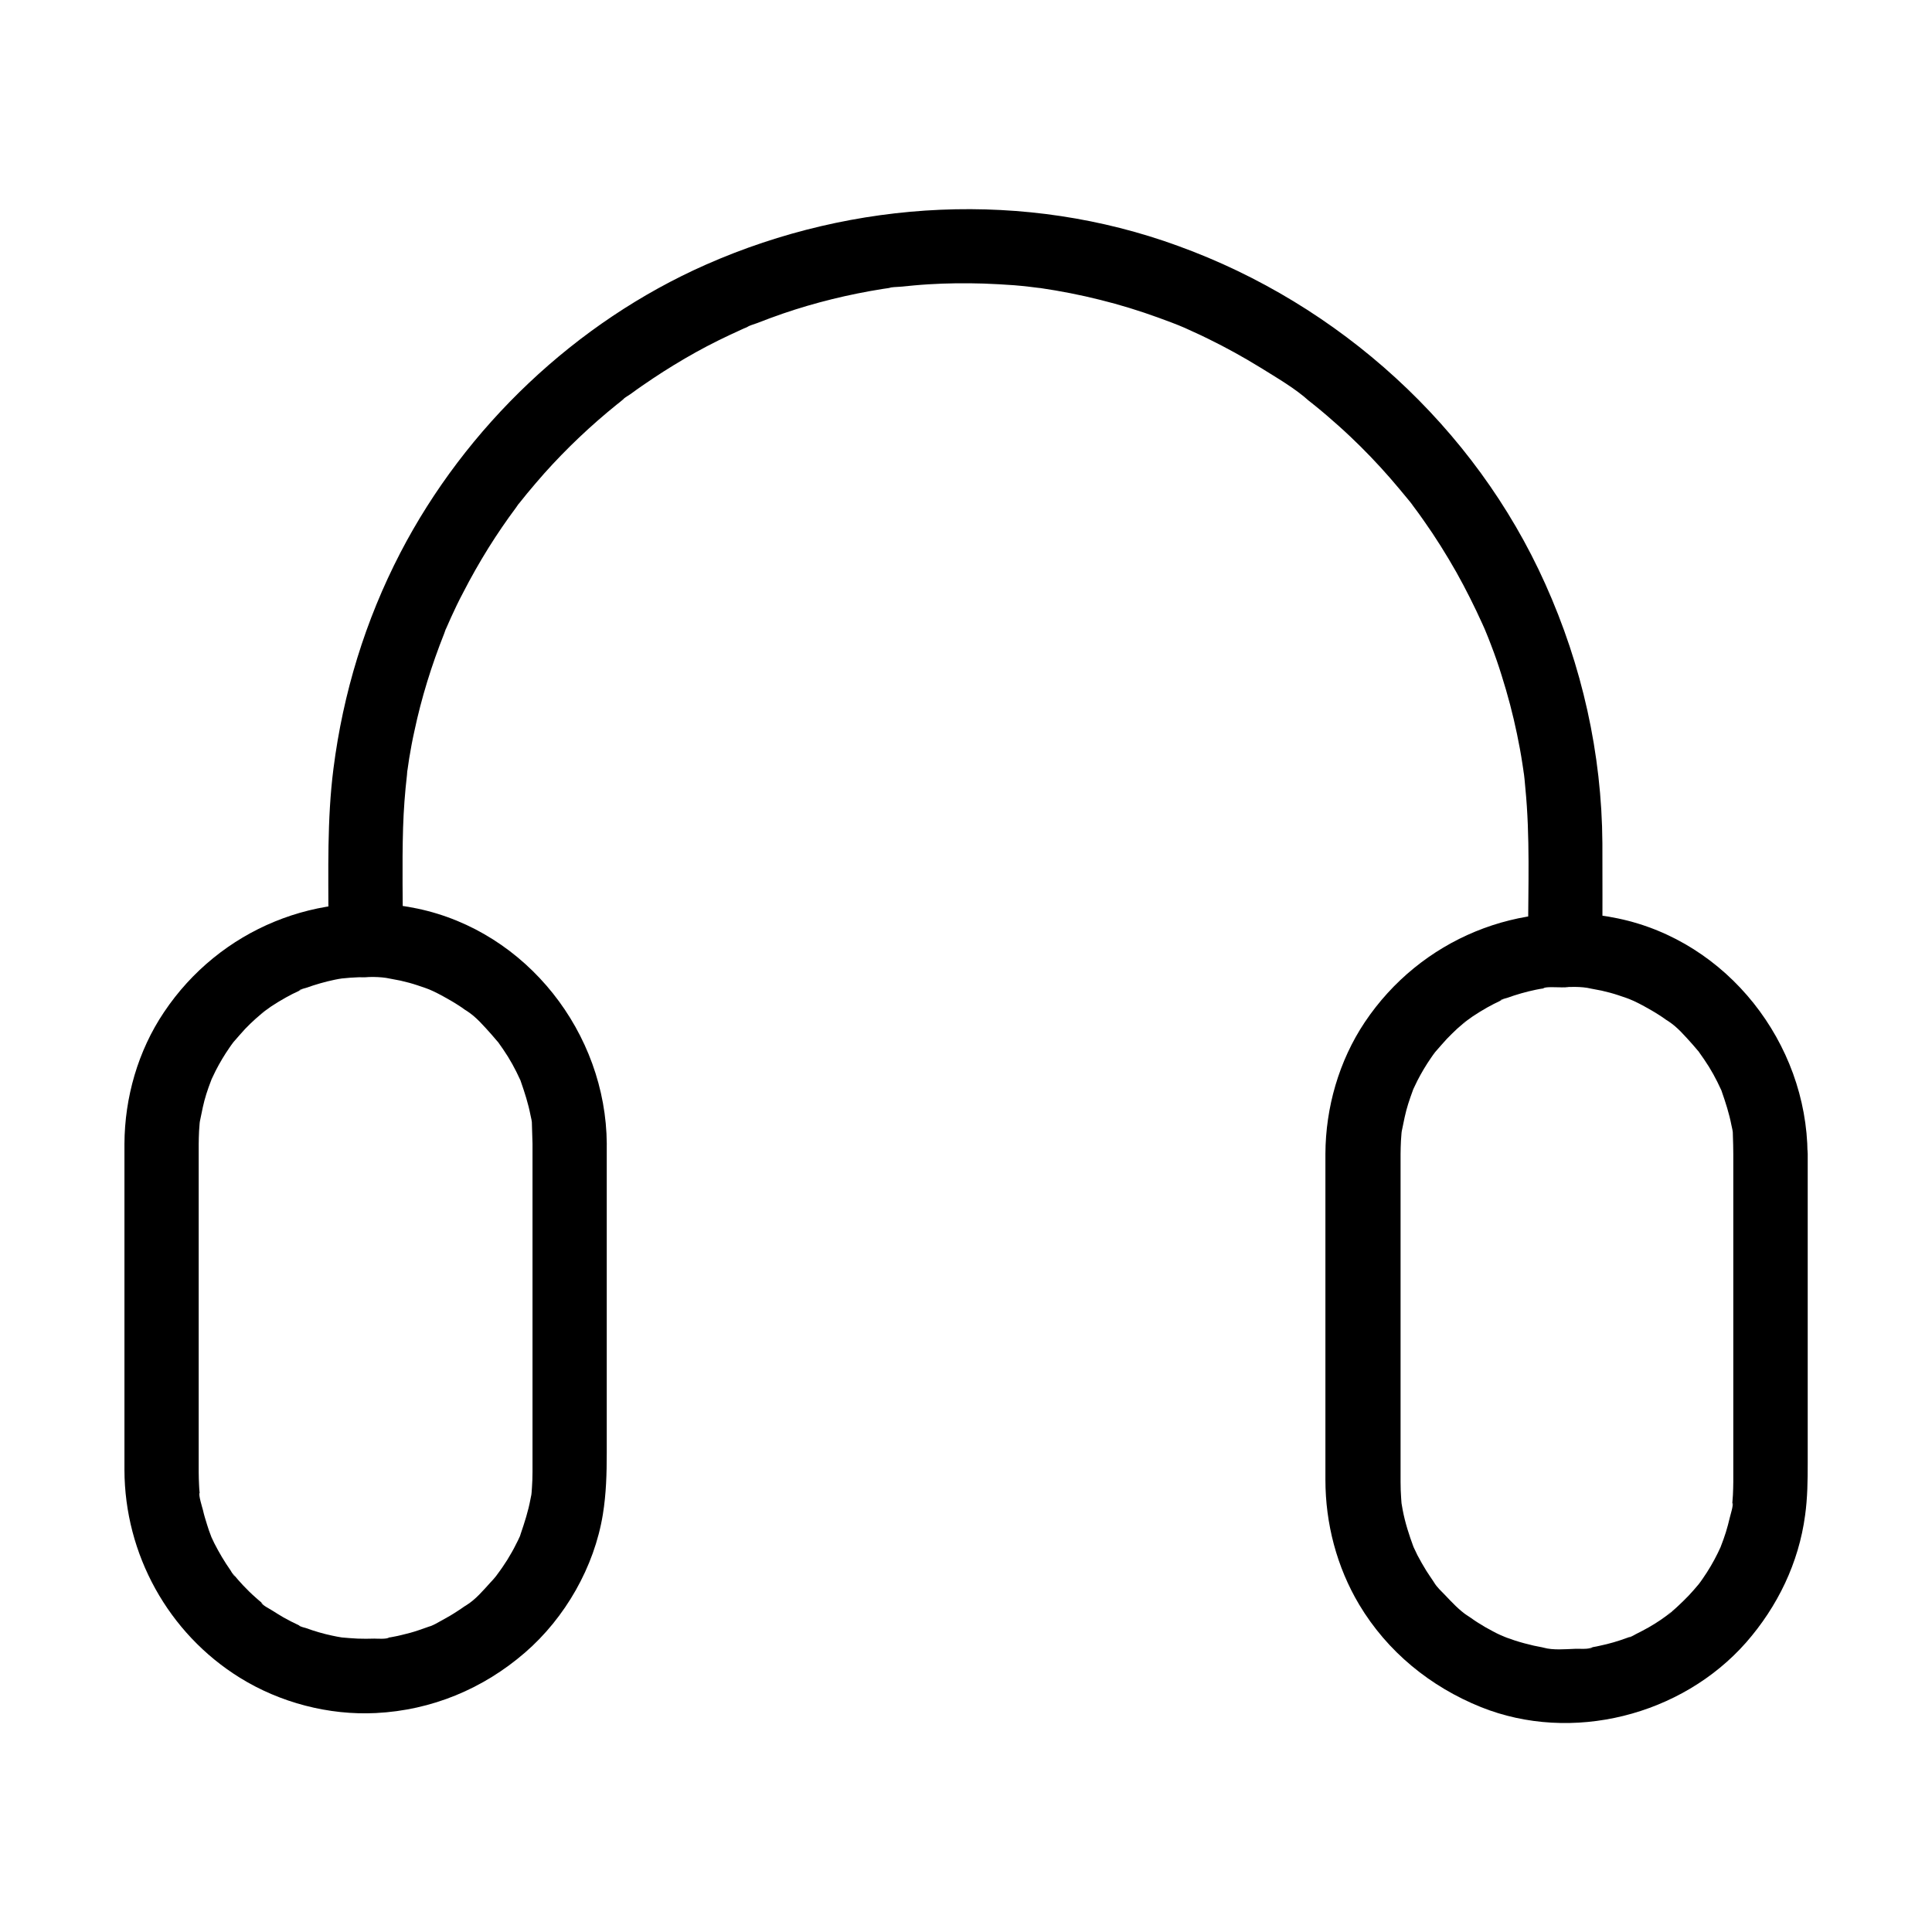 <?xml version="1.0" encoding="UTF-8"?>
<!-- Uploaded to: SVG Repo, www.svgrepo.com, Generator: SVG Repo Mixer Tools -->
<svg fill="#000000" width="800px" height="800px" version="1.1" viewBox="144 144 512 512" xmlns="http://www.w3.org/2000/svg">
 <g>
  <path d="m285.12 447.18v70.898 13.875 2.164c0 1.379-0.051 2.754-0.148 4.133-0.051 0.789-0.098 1.672-0.246 2.461 0.441-2.461-0.051 0.195-0.148 0.59-0.59 3.199-1.574 6.199-2.609 9.25-0.836 2.508 0.887-1.82-0.195 0.59-0.344 0.738-0.641 1.426-1.031 2.117-0.688 1.426-1.477 2.754-2.312 4.133-0.836 1.328-1.723 2.609-2.656 3.887 1.379-1.918-0.098 0.098-0.344 0.441-0.492 0.59-0.934 1.133-1.477 1.672-1.871 2.066-4.035 4.625-6.445 6.051 2.117-1.23 0.051-0.051-0.395 0.246-0.59 0.441-1.23 0.836-1.82 1.23-1.328 0.887-2.754 1.723-4.133 2.461-1.18 0.641-2.41 1.426-3.691 1.77 2.41-0.738 0-0.051-0.441 0.148-0.688 0.246-1.426 0.492-2.117 0.738-1.426 0.492-2.902 0.887-4.379 1.23-0.738 0.195-1.477 0.344-2.262 0.492-0.492 0.098-0.984 0.195-1.523 0.246-1.133 0.148-1.031 0.148 0.344-0.051-0.543 0.492-3.199 0.297-3.887 0.297-1.477 0.051-2.953 0.051-4.43 0-1.379-0.051-2.707-0.195-4.082-0.297-2.363-0.246 2.262 0.441-0.051 0-0.887-0.148-1.77-0.297-2.609-0.492-2.363-0.492-4.676-1.18-6.988-2.016-0.344-0.098-1.625-0.395-1.82-0.688 0.395 0.148 0.789 0.344 1.133 0.492-0.395-0.195-0.789-0.344-1.18-0.543-1.379-0.641-2.707-1.328-4.035-2.066-1.031-0.59-2.016-1.23-3.051-1.871-0.789-0.492-2.41-1.277-2.902-2.066 0.344 0.246 0.641 0.492 0.984 0.738-0.344-0.246-0.688-0.543-0.984-0.836-0.492-0.395-0.984-0.836-1.477-1.277-1.133-0.984-2.215-2.066-3.246-3.148-0.887-0.934-1.723-1.918-2.559-2.902-1.18-1.379 0.246 0.441 0.344 0.492-0.395-0.195-0.887-1.18-1.133-1.574-1.625-2.312-3.051-4.723-4.328-7.231-0.297-0.59-0.543-1.18-0.836-1.77-0.984-2.066 0.789 2.117 0-0.051-0.395-1.031-0.789-2.066-1.082-3.102-0.395-1.277-0.789-2.508-1.082-3.836-0.148-0.59-1.277-4.184-0.887-4.574 0.051 0.441 0.098 0.836 0.148 1.277-0.051-0.441-0.098-0.887-0.148-1.328-0.051-0.688-0.148-1.379-0.148-2.016-0.051-1.133-0.098-2.312-0.098-3.445v-0.59-3.984-16.383-45.266-16.383-3.836-0.492c0-1.133 0.051-2.312 0.098-3.445 0.051-0.688 0.098-1.379 0.148-2.016 0.051-0.441 0.098-0.887 0.148-1.328-0.195 1.523-0.246 1.723-0.051 0.641 0.492-2.41 0.934-4.773 1.672-7.086 0.395-1.277 0.836-2.461 1.328-3.738 0.789-2.164-0.984 2.016 0-0.051 0.395-0.789 0.738-1.574 1.133-2.363 1.082-2.117 2.312-4.184 3.641-6.102 0.344-0.543 0.738-1.031 1.133-1.574 1.328-1.82-1.426 1.672 0.051-0.051 0.984-1.133 1.969-2.262 3-3.394 0.887-0.934 1.82-1.82 2.805-2.707 0.492-0.441 0.984-0.836 1.477-1.277 0.195-0.148 1.625-1.625 0.492-0.441-1.082 1.133 0.297-0.246 0.543-0.395 0.543-0.395 1.031-0.738 1.574-1.133 1.277-0.836 2.559-1.625 3.887-2.363 1.133-0.641 2.312-1.23 3.492-1.77 0.195-0.098 0.395-0.195 0.59-0.297 0.984-0.441 0.789-0.344-0.543 0.195 0.195-0.297 1.477-0.59 1.82-0.688 2.508-0.887 5.019-1.625 7.625-2.164 0.641-0.148 1.328-0.246 1.969-0.344 2.312-0.441-2.312 0.195 0.051 0 1.379-0.148 2.707-0.246 4.082-0.297 2.754-0.098 5.805-0.246 8.512 0.344-2.508-0.59 0.051 0.051 0.492 0.098 0.789 0.148 1.523 0.297 2.312 0.441 1.523 0.344 3 0.738 4.477 1.23 0.738 0.246 1.477 0.492 2.164 0.738 0.051 0 2.41 0.934 0.984 0.344-1.426-0.59 0.836 0.395 0.934 0.441 0.934 0.441 1.82 0.887 2.707 1.379 1.328 0.738 2.656 1.477 3.938 2.312 0.641 0.395 1.277 0.836 1.871 1.277 0.395 0.246 2.508 1.523 0.441 0.297 2.461 1.477 4.676 4.133 6.594 6.25 0.492 0.543 0.984 1.133 1.477 1.723 1.672 1.918-1.133-1.672 0.344 0.395 0.887 1.23 1.723 2.461 2.559 3.789 0.789 1.277 1.523 2.609 2.215 3.984 0.344 0.688 0.641 1.379 0.984 2.066 0.887 1.871-0.543-1.672 0.195 0.492 1.031 2.953 1.969 5.856 2.559 8.906 0.148 0.738 0.395 1.574 0.395 2.312-0.098-2.559 0 0.098 0 0.543 0.051 1.621 0.098 3.195 0.148 4.816 0.051 5.164 4.477 10.086 9.84 9.84 5.312-0.246 9.891-4.328 9.84-9.84-0.195-29.371-21.156-56.285-50.184-62.387-25.98-5.457-52.449 5.465-67.16 27.457-6.887 10.234-10.43 22.633-10.48 34.934v8.363 44.379 33.605c0.051 22.336 11.562 43.297 30.602 55.105 10.629 6.594 23.566 9.988 36.062 9.348 14.711-0.738 28.387-6.394 39.508-16.039 10.629-9.199 18.352-22.68 20.613-36.605 0.887-5.461 1.031-10.824 1.031-16.285v-41.871-37.984-2.066c0-5.164-4.527-10.086-9.84-9.84-5.356 0.293-9.832 4.379-9.832 9.887z"/>
  <path d="m603.34 449.79v70.898 13.875 2.164c0 1.133-0.051 2.312-0.098 3.445-0.051 0.688-0.098 1.379-0.148 2.016 0 0.246-0.051 0.441-0.051 0.688-0.148 1.082-0.098 0.887 0.098-0.59 0.344 0.344-0.641 3.445-0.738 3.938-0.297 1.277-0.641 2.559-1.031 3.836-0.395 1.277-0.836 2.461-1.328 3.738-0.789 2.164 0.984-2.016 0 0.051-0.297 0.59-0.543 1.18-0.836 1.77-1.133 2.312-2.461 4.574-3.938 6.691-0.344 0.543-0.738 1.031-1.133 1.574-1.328 1.82 1.426-1.672-0.051 0.051-0.836 0.984-1.672 1.969-2.559 2.902-0.887 0.934-1.82 1.82-2.754 2.707-0.492 0.441-0.934 0.887-1.426 1.277-0.246 0.195-2.117 2.016-0.984 0.836 1.082-1.133-0.297 0.195-0.543 0.395-0.543 0.395-1.031 0.738-1.574 1.133-1.082 0.738-2.164 1.426-3.297 2.066s-2.262 1.23-3.445 1.82c-0.344 0.148-1.426 0.887-1.77 0.836 1.328-0.543 1.523-0.641 0.543-0.246-0.395 0.148-0.836 0.297-1.23 0.441-2.262 0.836-4.625 1.523-6.988 2.016-0.641 0.148-1.328 0.297-1.969 0.395-0.195 0.051-0.441 0.098-0.641 0.098-1.082 0.148-0.887 0.148 0.641-0.051-1.082 0.59-3.543 0.344-4.723 0.395-2.559 0.098-5.805 0.395-8.266-0.297 2.41 0.738 0.148 0-0.395-0.098-0.738-0.148-1.477-0.297-2.215-0.441-1.723-0.395-3.394-0.836-5.066-1.379-0.688-0.246-1.426-0.492-2.117-0.738-0.098-0.051-2.363-0.934-0.887-0.344 1.477 0.59-0.789-0.344-0.887-0.395-0.688-0.297-1.328-0.641-1.969-0.984-1.328-0.688-2.609-1.426-3.836-2.215-0.641-0.395-1.23-0.789-1.82-1.23-0.395-0.297-3.148-2.066-0.984-0.641-2.164-1.426-4.133-3.543-5.953-5.461-0.934-0.984-2.215-2.117-2.902-3.344 1.23 2.164 0-0.051-0.297-0.441-0.59-0.887-1.18-1.723-1.77-2.656-0.836-1.328-1.625-2.754-2.363-4.133-0.344-0.688-0.688-1.426-1.031-2.164-0.195-0.395-0.641-1.723 0.051 0.148-1.23-3.297-2.312-6.641-2.953-10.086-0.051-0.395-0.543-3.102-0.148-0.641-0.148-0.836-0.195-1.672-0.246-2.461-0.098-1.379-0.148-2.805-0.148-4.231v-0.59-3.984-16.383-45.266-16.383-3.836-0.492c0-1.133 0.051-2.312 0.098-3.445 0.051-0.688 0.098-1.379 0.148-2.016 0.051-0.441 0.098-0.887 0.148-1.328-0.195 1.523-0.246 1.723-0.051 0.641 0.492-2.41 0.934-4.773 1.672-7.086 0.395-1.277 0.836-2.461 1.277-3.691 0.789-2.164-0.984 2.016 0-0.051 0.395-0.789 0.738-1.574 1.133-2.363 1.082-2.117 2.312-4.184 3.641-6.102 0.344-0.543 0.738-1.031 1.133-1.574 1.328-1.82-1.426 1.672 0.051-0.051 0.984-1.133 1.969-2.262 3-3.394 0.887-0.934 1.82-1.82 2.754-2.707 0.492-0.441 0.984-0.836 1.477-1.277 0.246-0.195 1.523-1.625 0.492-0.441-0.984 1.133 0.246-0.195 0.543-0.395 0.543-0.395 1.031-0.738 1.574-1.133 1.23-0.836 2.559-1.625 3.836-2.363 1.133-0.641 2.312-1.23 3.445-1.77 0.195-0.098 0.395-0.195 0.59-0.297 0.984-0.441 0.789-0.344-0.543 0.195 0.195-0.297 1.477-0.59 1.82-0.688 2.461-0.887 5.019-1.625 7.625-2.164 0.641-0.148 1.328-0.246 1.969-0.344 0.195-0.051 0.441-0.051 0.641-0.098 1.082-0.148 0.887-0.148-0.641 0.098 0.344-0.492 3.445-0.297 4.082-0.297 2.754-0.098 5.902-0.297 8.562 0.344-2.461-0.59 0.051 0.051 0.492 0.098 0.789 0.148 1.523 0.297 2.312 0.441 1.523 0.344 3 0.738 4.477 1.23 0.738 0.246 1.477 0.492 2.164 0.738 0.051 0 2.41 0.934 0.984 0.344-1.426-0.543 0.836 0.395 0.934 0.441 0.934 0.441 1.82 0.887 2.707 1.379 1.328 0.738 2.656 1.477 3.938 2.312 0.641 0.395 1.277 0.836 1.871 1.277 0.395 0.246 2.508 1.523 0.441 0.297 2.461 1.477 4.676 4.133 6.594 6.25 0.492 0.543 0.984 1.133 1.477 1.723 1.672 1.918-1.133-1.672 0.297 0.395 0.887 1.23 1.723 2.461 2.559 3.789 0.789 1.277 1.523 2.609 2.215 3.984 0.344 0.688 0.641 1.379 0.984 2.066 0.887 1.871-0.543-1.672 0.195 0.492 1.031 2.953 1.969 5.856 2.559 8.906 0.148 0.738 0.395 1.574 0.395 2.312-0.098-2.559 0 0.098 0 0.543 0.055 1.578 0.105 3.203 0.105 4.777 0.051 5.164 4.477 10.086 9.84 9.84 5.312-0.246 9.891-4.328 9.84-9.84-0.195-29.371-21.207-56.336-50.234-62.387-25.93-5.461-52.398 5.512-67.109 27.504-6.84 10.234-10.383 22.633-10.43 34.883v8.363 44.379 33.605c0 11.609 3 23.125 8.953 33.113 7.477 12.496 18.844 21.746 32.273 27.16 24.059 9.645 53.184 2.262 70.258-17.121 8.363-9.543 13.973-21.156 15.645-33.75 0.641-4.625 0.688-9.199 0.688-13.824v-41.871-37.984-2.066c0-5.164-4.527-10.086-9.84-9.84-5.359 0.242-9.883 4.324-9.883 9.836z"/>
  <path d="m250.77 393.11c0-9.891-0.246-19.828 0.051-29.766 0.148-4.676 0.492-9.348 1.031-13.973 0.051-0.543 0.051-1.18 0.195-1.672-0.738 2.117-0.148 1.133-0.051 0.297 0.148-0.984 0.297-2.016 0.441-3 0.395-2.41 0.836-4.82 1.379-7.231 1.871-8.855 4.574-17.516 7.922-25.93 0.246-0.59 0.395-1.328 0.738-1.82-1.082 1.723-0.492 1.18-0.246 0.543 0.441-0.984 0.887-2.016 1.328-3 0.984-2.164 2.016-4.328 3.148-6.445 2.066-4.035 4.328-8.02 6.742-11.906 2.312-3.691 4.723-7.231 7.332-10.727 0.344-0.441 0.738-1.18 1.18-1.574-1.379 1.133-0.836 1.082-0.344 0.441 0.688-0.836 1.328-1.672 2.016-2.508 1.523-1.82 3.051-3.641 4.625-5.41 5.902-6.594 12.348-12.695 19.238-18.254 0.492-0.395 1.031-0.789 1.523-1.23 0.641-0.492 0.688-1.031-0.441 0.344 0.641-0.738 1.77-1.328 2.609-1.918 1.918-1.426 3.887-2.754 5.856-4.082 3.691-2.461 7.477-4.773 11.367-6.938 3.887-2.164 7.922-4.133 11.957-5.953 0.492-0.246 0.984-0.441 1.477-0.641 0.688-0.297 1.672-1.133-0.246 0.098 0.836-0.543 2.117-0.887 3.051-1.23 2.262-0.887 4.527-1.723 6.789-2.508 8.609-2.953 17.516-5.117 26.469-6.543 0.543-0.098 1.133-0.148 1.672-0.246 0.887-0.148 1.871-0.738-0.297 0.051 0.934-0.344 2.363-0.297 3.344-0.395 2.508-0.246 4.969-0.492 7.477-0.641 4.82-0.297 9.691-0.344 14.562-0.195 2.707 0.098 5.41 0.246 8.07 0.441 1.328 0.098 2.656 0.246 3.984 0.395 0.789 0.098 1.574 0.195 2.41 0.297 2.164 0.246-1.77-0.297 0.543 0.051 5.363 0.789 10.676 1.82 15.941 3.148 5.164 1.277 10.281 2.856 15.301 4.676 2.41 0.887 4.871 1.77 7.231 2.805-2.312-1.031 1.426 0.641 1.918 0.887 1.426 0.641 2.805 1.277 4.184 1.969 4.723 2.312 9.348 4.871 13.824 7.625 4.328 2.707 9.152 5.461 12.941 8.906-1.574-1.426-0.344-0.246 0.148 0.098 0.492 0.395 0.984 0.789 1.477 1.18 0.984 0.789 1.969 1.625 2.953 2.461 2.117 1.82 4.231 3.691 6.25 5.609 3.691 3.492 7.231 7.184 10.578 11.02 1.672 1.918 3.297 3.887 4.922 5.856 0.246 0.297 1.918 2.312 0.344 0.441 0.344 0.395 0.641 0.836 0.934 1.23 0.934 1.23 1.82 2.461 2.707 3.738 3.102 4.379 5.953 8.953 8.609 13.629 2.508 4.477 4.82 9.102 6.938 13.777 0.148 0.344 1.23 2.754 0.246 0.492 0.195 0.492 0.395 0.934 0.59 1.426 0.492 1.18 0.984 2.41 1.426 3.59 1.031 2.656 1.969 5.363 2.805 8.07 1.625 5.117 3 10.332 4.082 15.547 0.543 2.609 1.031 5.215 1.426 7.824 0.098 0.641 0.195 1.328 0.297 1.969 0.297 1.871 0.051 0.098-0.051-0.246 0.297 1.574 0.395 3.199 0.543 4.773 1.277 12.941 0.738 26.027 0.738 39.016v3.938c0 5.164 4.527 10.086 9.84 9.84s9.84-4.328 9.84-9.84c0-9.445 0.051-18.895 0-28.34-0.148-23.762-5.41-47.086-15.152-68.734-18.648-41.574-54.613-74.094-97.316-89.543-40.445-14.777-85.711-12.414-125.07 4.953-34.539 15.254-63.664 42.953-81.031 76.406-9.297 17.957-15.152 37.145-17.711 57.172-1.723 13.531-1.328 27.16-1.328 40.738v4.676c0 5.164 4.527 10.086 9.84 9.84 5.363-0.25 9.887-4.332 9.887-9.844z"/>
 </g>
</svg>